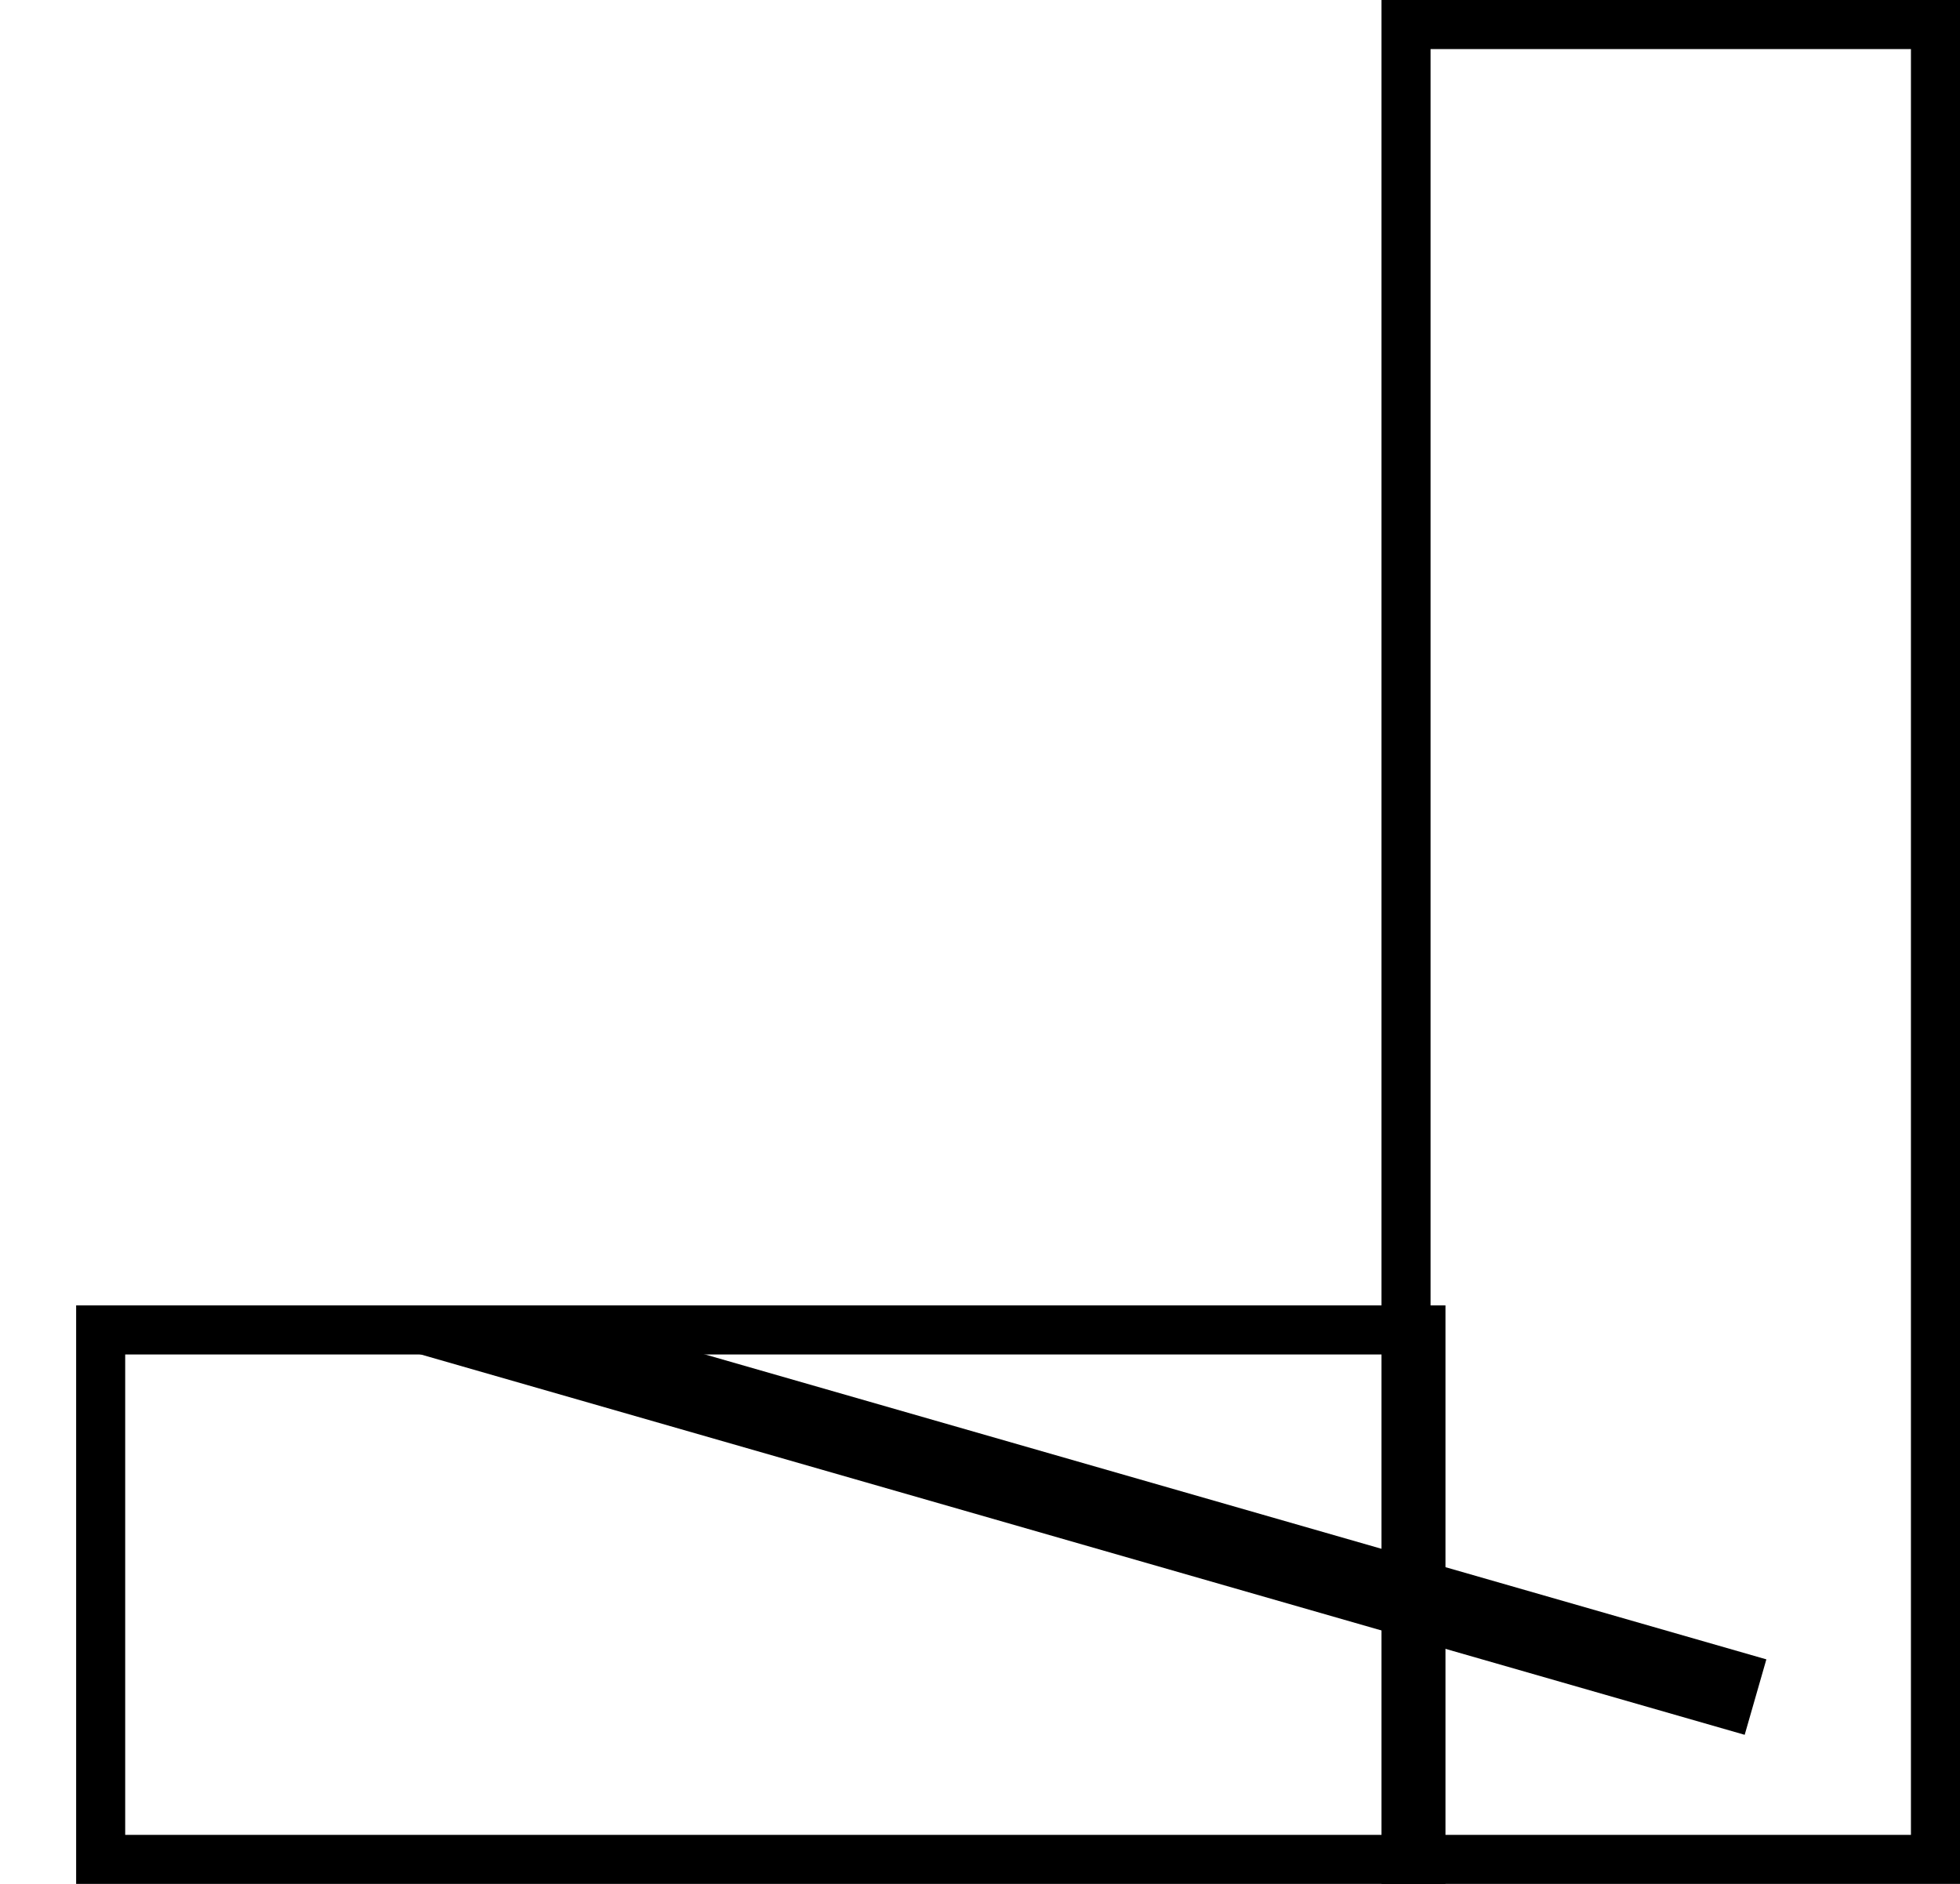 <?xml version="1.0" encoding="UTF-8"?>
<svg id="Layer_2" data-name="Layer 2" xmlns="http://www.w3.org/2000/svg" xmlns:xlink="http://www.w3.org/1999/xlink" viewBox="0 0 49.94 48">
  <defs>
    <style>
      .cls-1 {
        clip-path: url(#clippath);
      }

      .cls-2, .cls-3 {
        fill: none;
      }

      .cls-2, .cls-4 {
        stroke-width: 0px;
      }

      .cls-3 {
        stroke: #000;
        stroke-miterlimit: 10;
        stroke-width: 2px;
      }

      .cls-4 {
        fill: #000;
      }
    </style>
    <clipPath id="clippath">
      <rect class="cls-2" x="6.96" y="33.98" width="38.85" height="13.31"/>
    </clipPath>
  </defs>
  <g id="Layer_1-2" data-name="Layer 1">
    <g>
      <path class="cls-4" d="M48.69,1.25v45.5h-12.24V1.25h12.24M49.94,0h-14.74v48h14.74V0h0Z"/>
      <path class="cls-4" d="M35.58,34.51v12.24H3.19v-12.24h32.39M36.83,33.26H1.94v14.74h34.89v-14.74h0Z"/>
      <g class="cls-1">
        <line class="cls-3" x1="44.73" y1="43.24" x2=".28" y2="30.47"/>
      </g>
    </g>
  </g>
</svg>